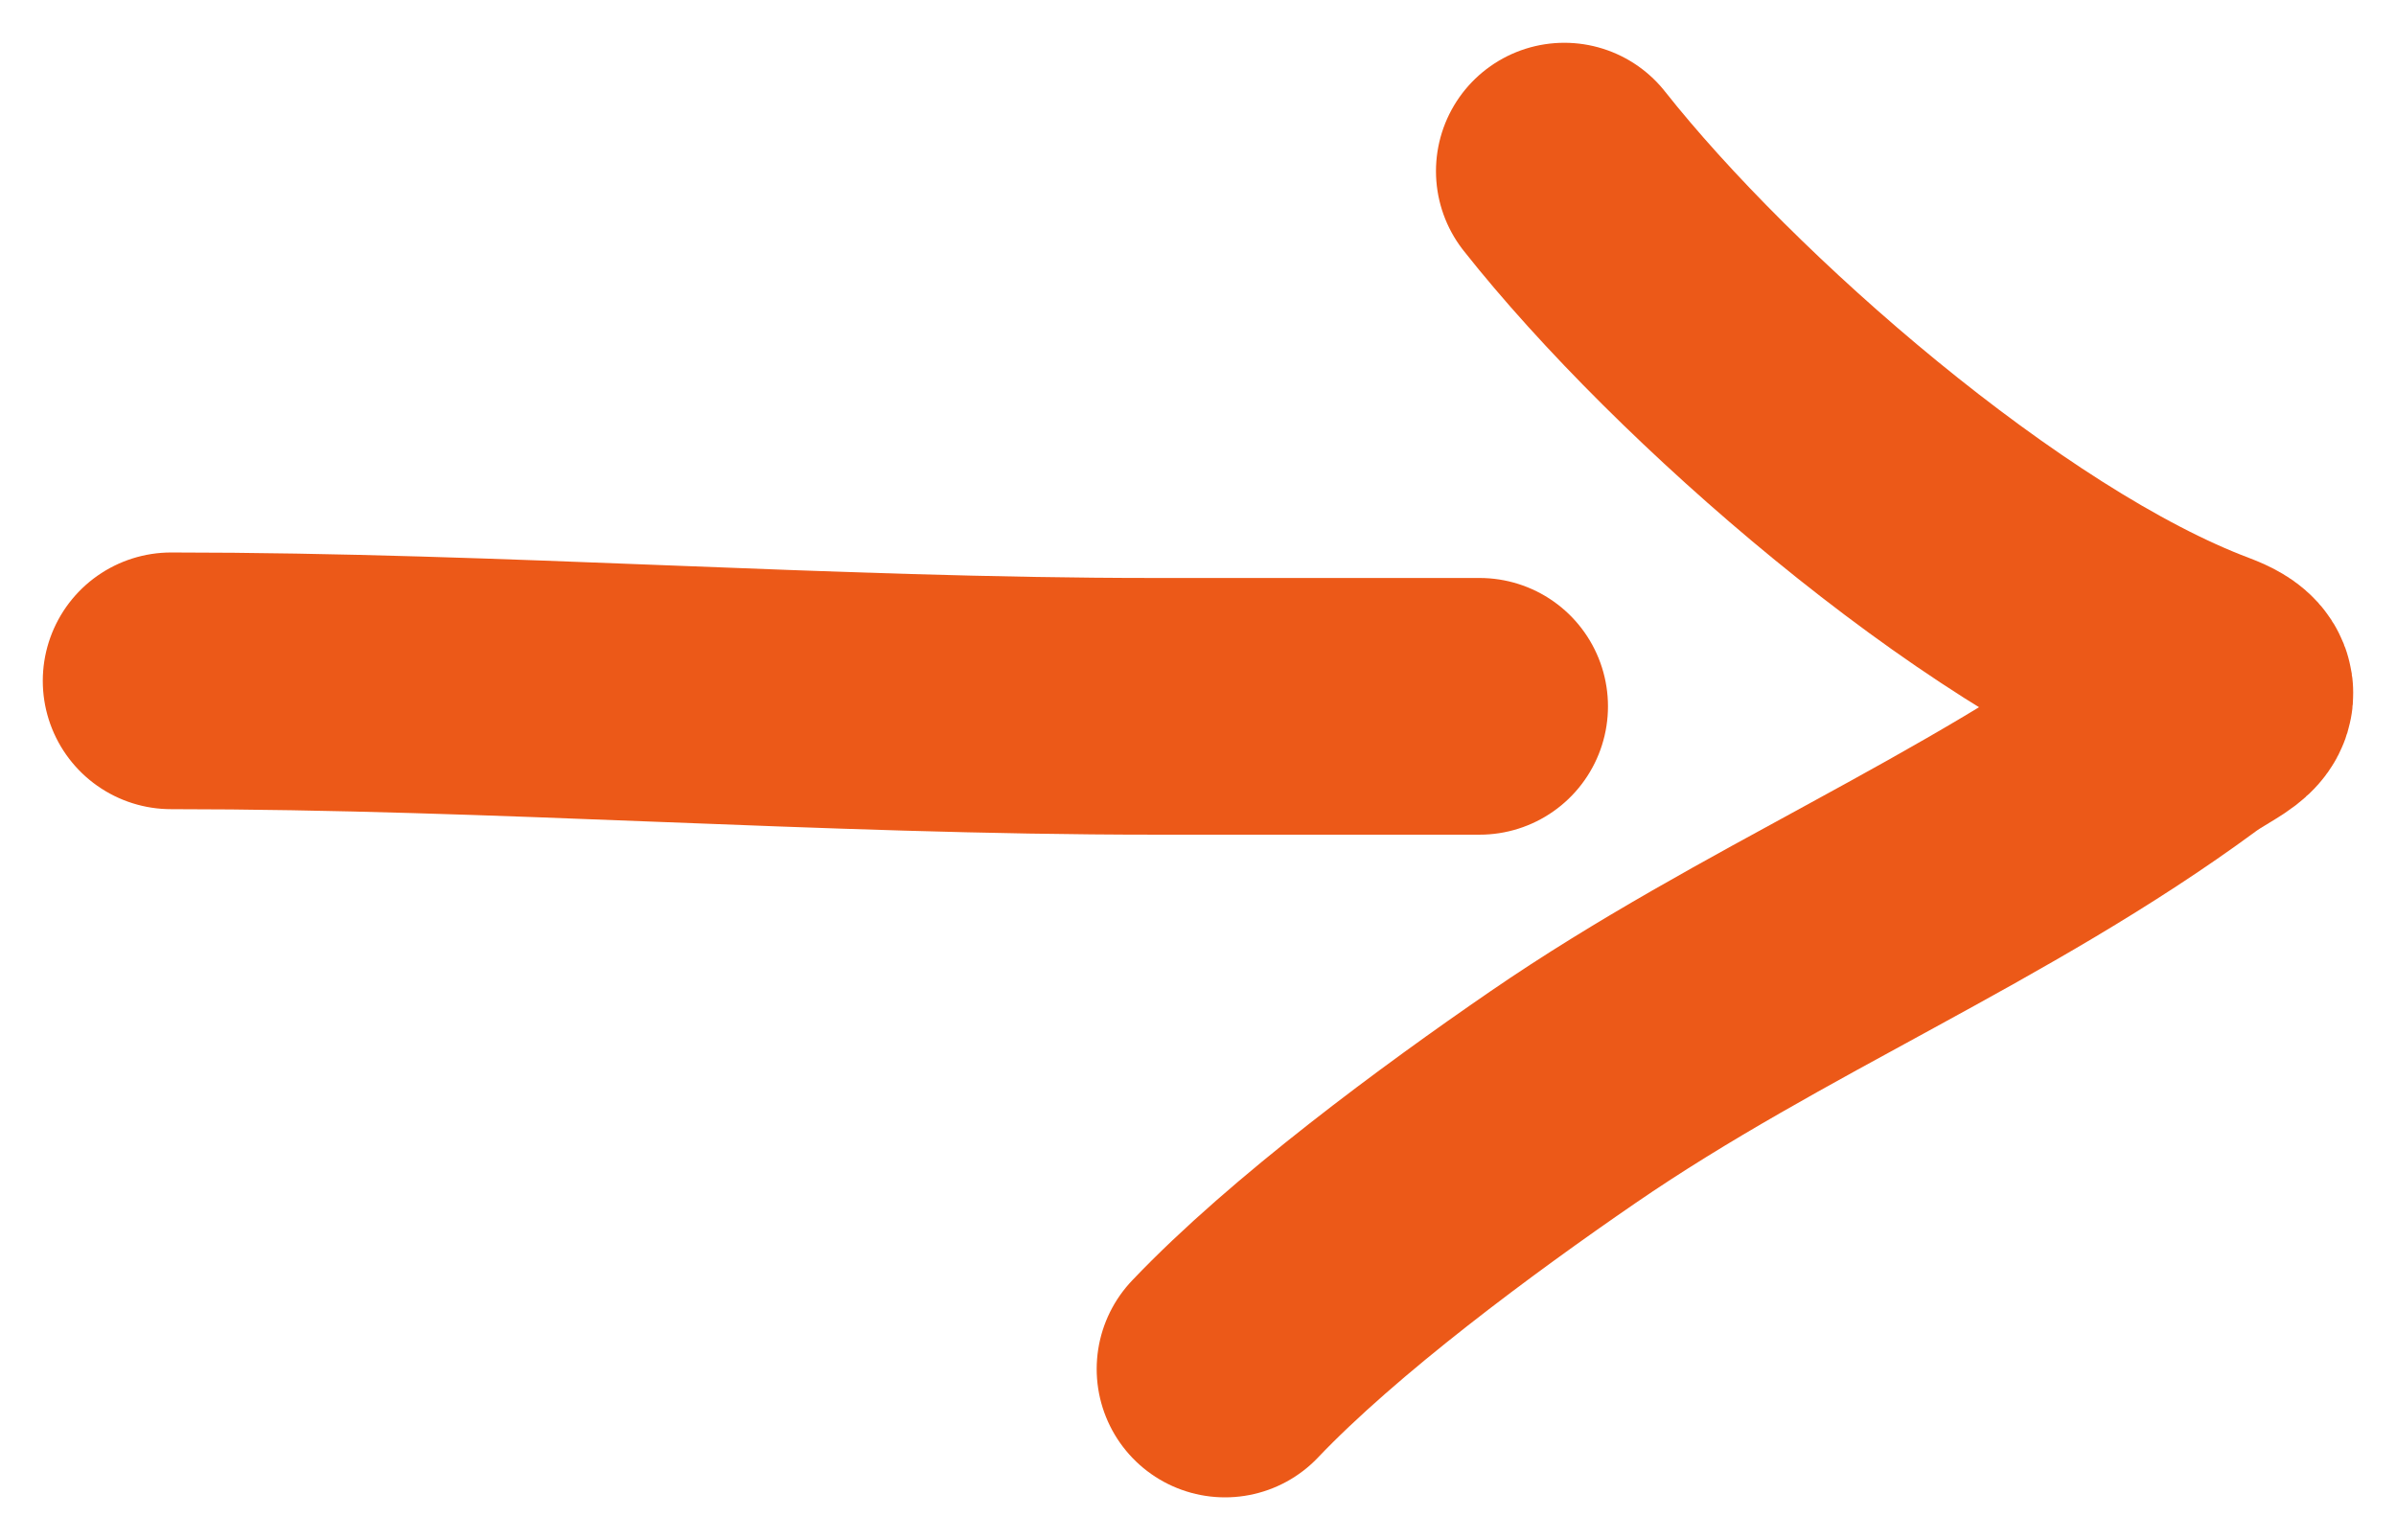 <svg width="28" height="18" viewBox="0 0 28 18" fill="none" xmlns="http://www.w3.org/2000/svg">
<g clip-path="url(#clip0_2540_3451)">
<path d="M18.281 2C19.913 4.065 23.253 6.985 25.753 7.924C26.289 8.126 25.84 8.237 25.478 8.504C23.21 10.174 20.588 11.227 18.265 12.823C17.04 13.664 15.355 14.908 14.316 16" stroke="#EC5918" stroke-width="3" stroke-linecap="round"/>
<path d="M2 7.957C5.828 7.957 9.646 8.255 13.484 8.255C14.753 8.255 16.022 8.255 17.291 8.255" stroke="#EC5918" stroke-width="3" stroke-linecap="round"/>
</g>
<defs>
<clipPath id="clip0_2540_3451">
<rect width="28" height="18" fill="white"/>
</clipPath>
</defs>
</svg>
